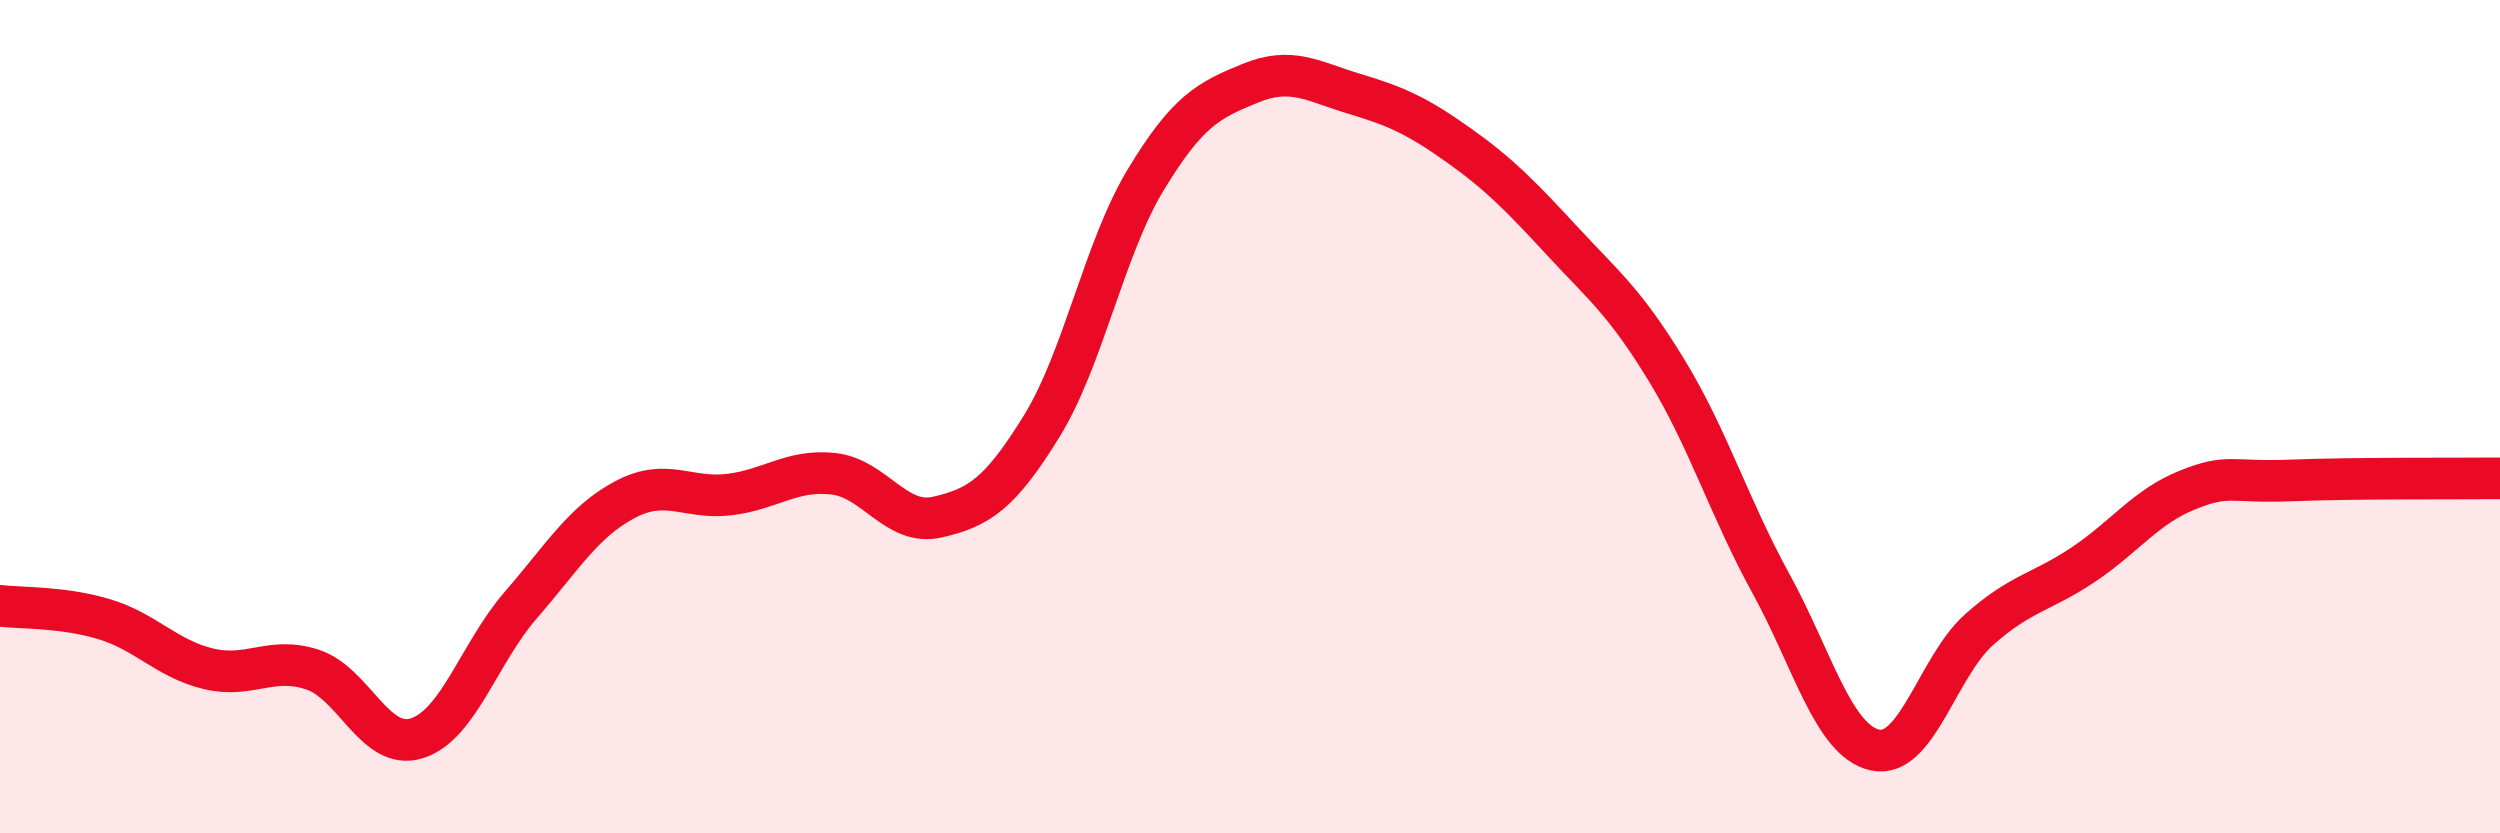 
    <svg width="60" height="20" viewBox="0 0 60 20" xmlns="http://www.w3.org/2000/svg">
      <path
        d="M 0,14.54 C 0.5,14.6 1.5,14.56 2.5,14.86 C 3.5,15.16 4,15.81 5,16.05 C 6,16.29 6.5,15.74 7.5,16.07 C 8.5,16.4 9,18.03 10,17.72 C 11,17.41 11.5,15.67 12.5,14.52 C 13.5,13.37 14,12.52 15,11.99 C 16,11.46 16.5,11.99 17.5,11.87 C 18.5,11.75 19,11.26 20,11.37 C 21,11.48 21.5,12.64 22.5,12.41 C 23.5,12.18 24,11.85 25,10.23 C 26,8.61 26.5,5.96 27.5,4.31 C 28.5,2.66 29,2.41 30,2 C 31,1.59 31.5,1.95 32.5,2.25 C 33.5,2.55 34,2.77 35,3.48 C 36,4.19 36.5,4.71 37.5,5.79 C 38.5,6.87 39,7.25 40,8.89 C 41,10.53 41.5,12.18 42.5,14 C 43.5,15.82 44,17.78 45,18 C 46,18.22 46.5,16 47.5,15.11 C 48.5,14.22 49,14.22 50,13.55 C 51,12.88 51.5,12.16 52.5,11.76 C 53.5,11.36 53.5,11.59 55,11.53 C 56.5,11.47 59,11.49 60,11.48L60 20L0 20Z"
        fill="#EB0A25"
        opacity="0.1"
        stroke-linecap="round"
        stroke-linejoin="round"
      />
      <path
        d="M 0,14.54 C 0.5,14.6 1.5,14.56 2.5,14.86 C 3.5,15.16 4,15.81 5,16.05 C 6,16.29 6.5,15.74 7.5,16.07 C 8.5,16.4 9,18.03 10,17.72 C 11,17.41 11.5,15.67 12.5,14.52 C 13.5,13.37 14,12.52 15,11.99 C 16,11.46 16.5,11.99 17.5,11.87 C 18.5,11.75 19,11.26 20,11.37 C 21,11.48 21.5,12.64 22.5,12.41 C 23.5,12.18 24,11.85 25,10.23 C 26,8.61 26.5,5.96 27.5,4.31 C 28.5,2.66 29,2.41 30,2 C 31,1.59 31.5,1.95 32.5,2.25 C 33.5,2.55 34,2.77 35,3.48 C 36,4.19 36.5,4.71 37.5,5.79 C 38.5,6.87 39,7.25 40,8.89 C 41,10.53 41.5,12.18 42.5,14 C 43.5,15.82 44,17.78 45,18 C 46,18.22 46.5,16 47.5,15.11 C 48.5,14.22 49,14.22 50,13.55 C 51,12.88 51.5,12.16 52.5,11.76 C 53.5,11.36 53.5,11.59 55,11.53 C 56.5,11.47 59,11.49 60,11.48"
        stroke="#EB0A25"
        stroke-width="1"
        fill="none"
        stroke-linecap="round"
        stroke-linejoin="round"
      />
    </svg>
  